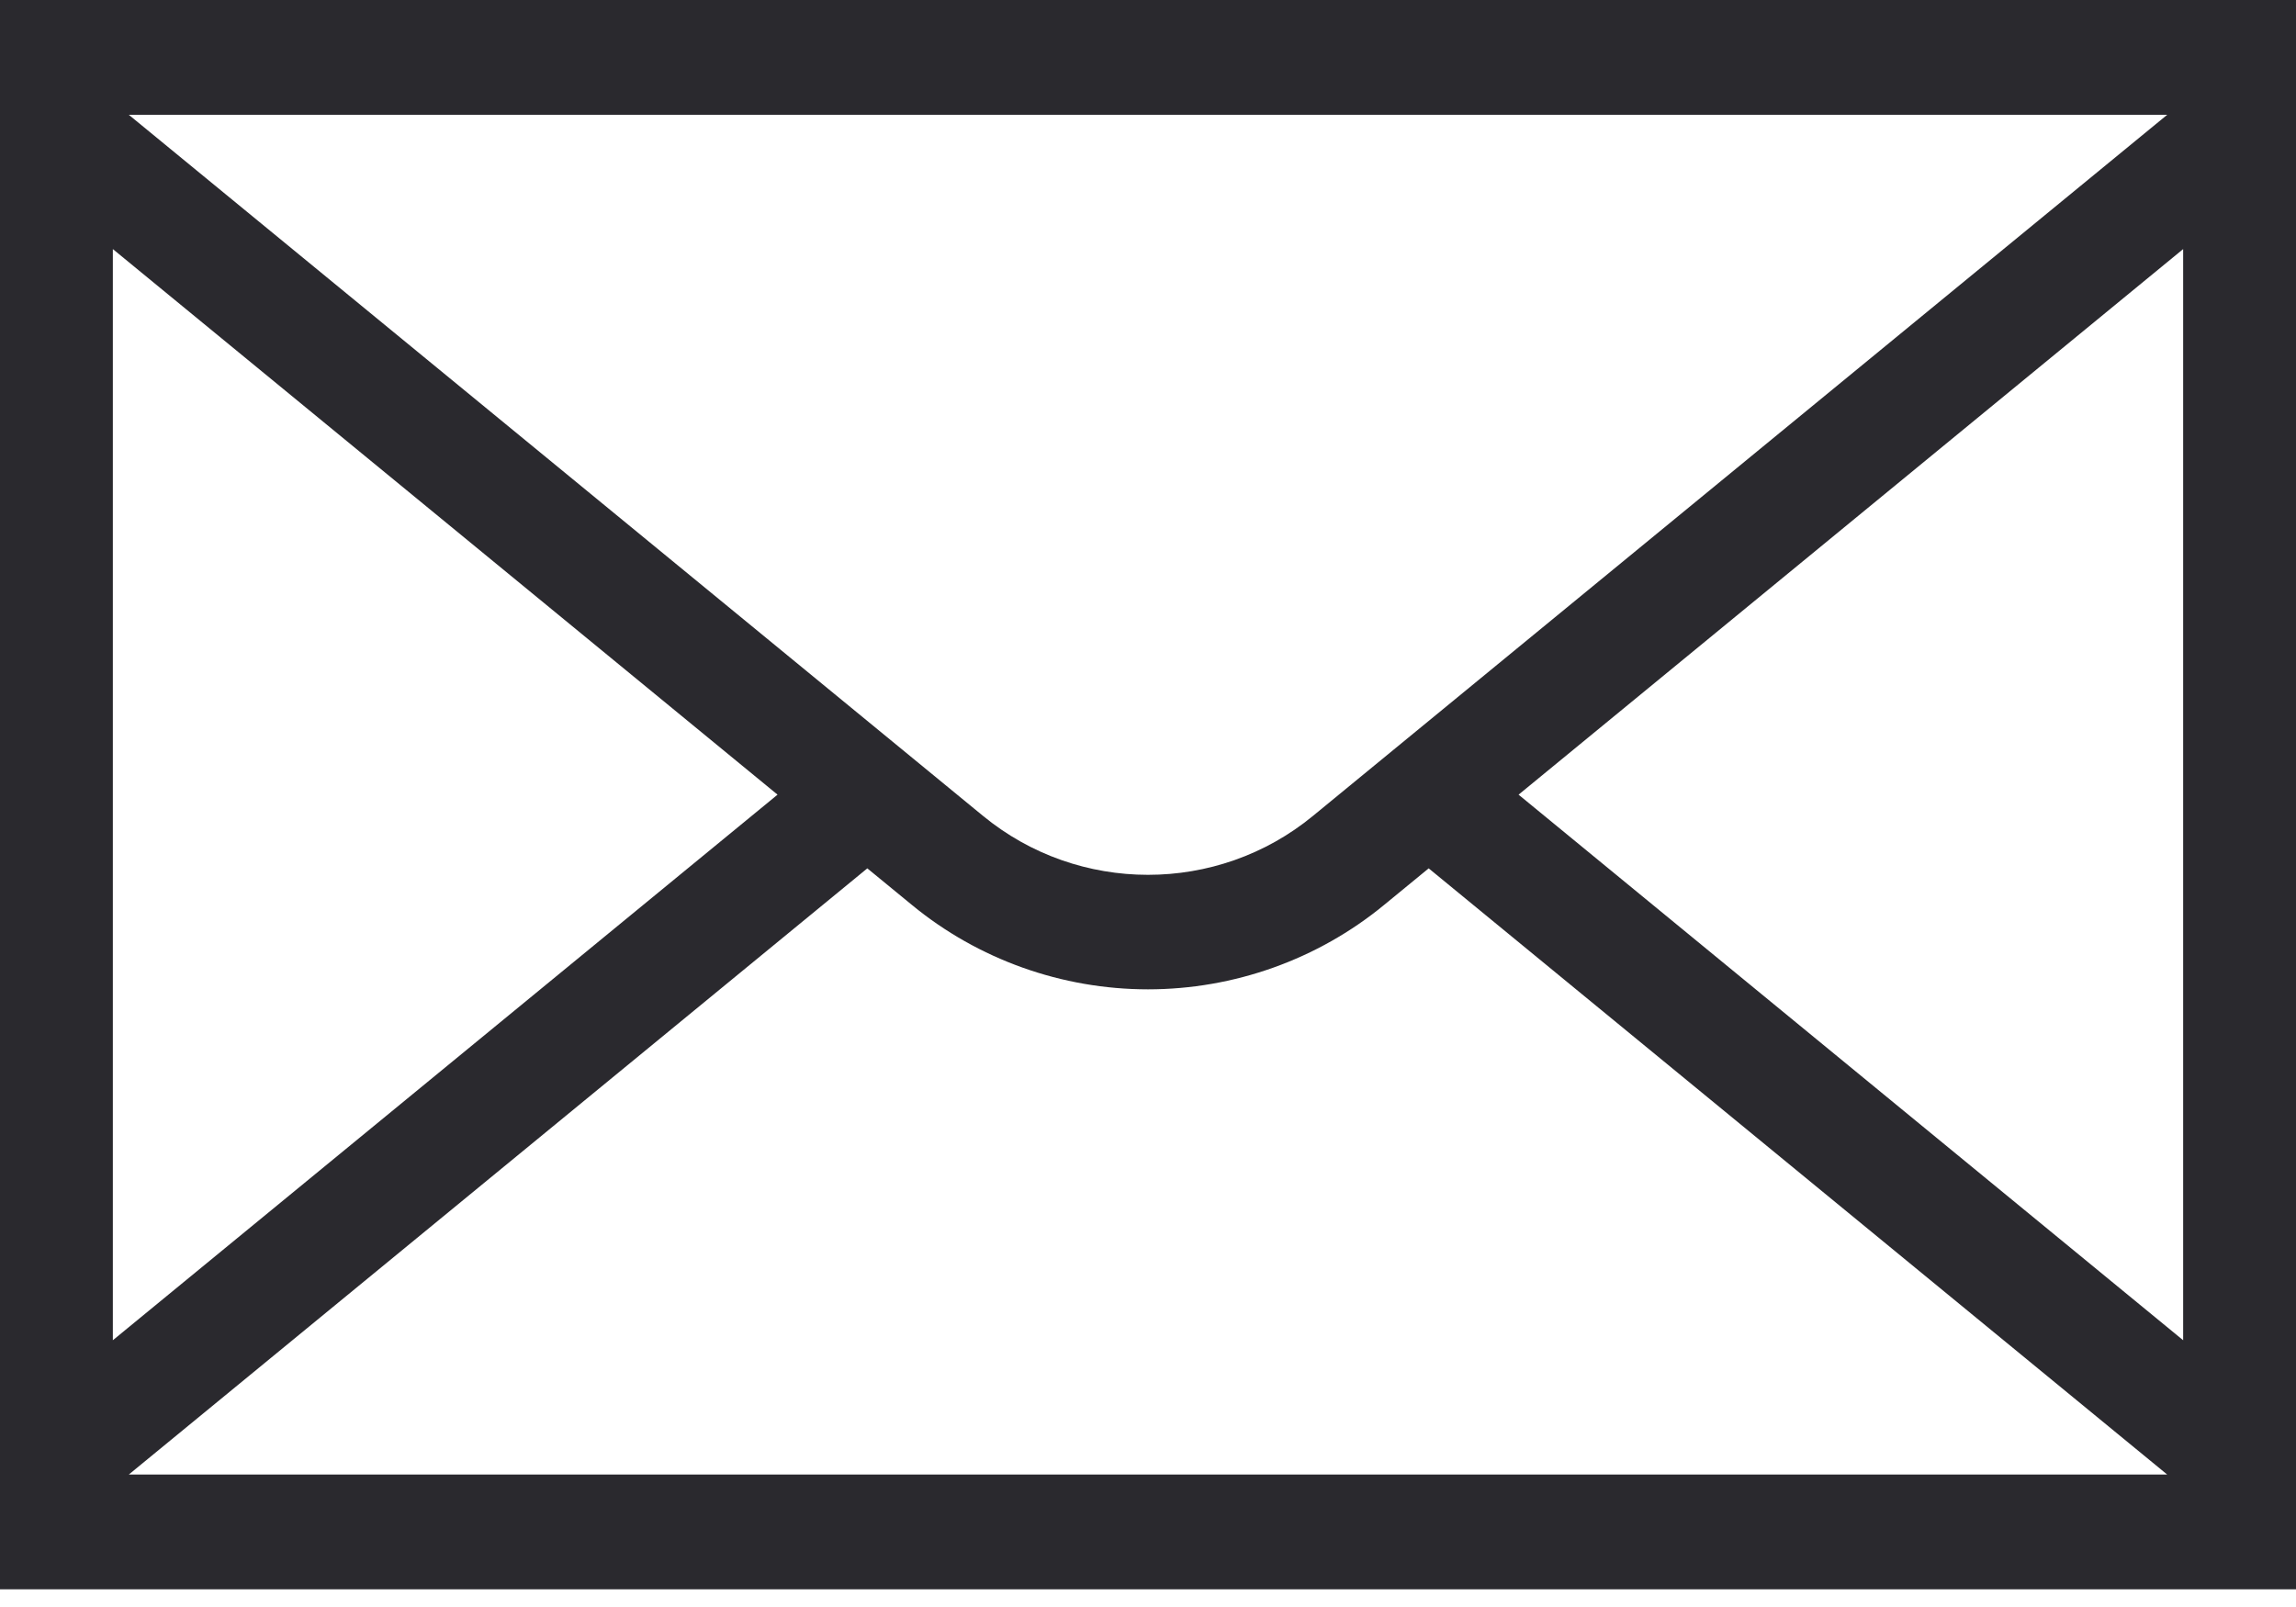 <?xml version="1.0" encoding="UTF-8"?>
<svg width="20px" height="14px" viewBox="0 0 20 14" version="1.1" xmlns="http://www.w3.org/2000/svg" xmlns:xlink="http://www.w3.org/1999/xlink">
    <!-- Generator: Sketch 44.1 (41455) - http://www.bohemiancoding.com/sketch -->
    <title>ic-mail</title>
    <desc>Created with Sketch.</desc>
    <defs></defs>
    <g id="18-Blog" stroke="none" stroke-width="1" fill="none" fill-rule="evenodd">
        <g id="18-1.00-Blog-detail" transform="translate(-568, -2167)" fill="#2A292E">
            <g id="social" transform="translate(242, 2150)">
                <g id="mail" transform="translate(312, 0)">
                    <path d="M33.017,28.676 L27.228,23.923 L33.017,19.17 L33.017,28.676 Z M15.122,29.846 L21.555,24.565 L21.945,24.885 C22.521,25.359 23.251,25.619 24,25.619 C24.749,25.619 25.478,25.359 26.055,24.885 L26.445,24.565 L32.878,29.846 L15.122,29.846 Z M14.983,19.17 L20.773,23.923 L14.983,28.676 L14.983,19.17 Z M32.878,18 L25.437,24.108 C24.604,24.793 23.395,24.792 22.563,24.108 L15.122,18 L32.878,18 Z M14,30.846 L34,30.846 L34,17 L14,17 L14,30.846 Z" id="ic-mail"></path>
                </g>
            </g>
        </g>
    </g>
</svg>